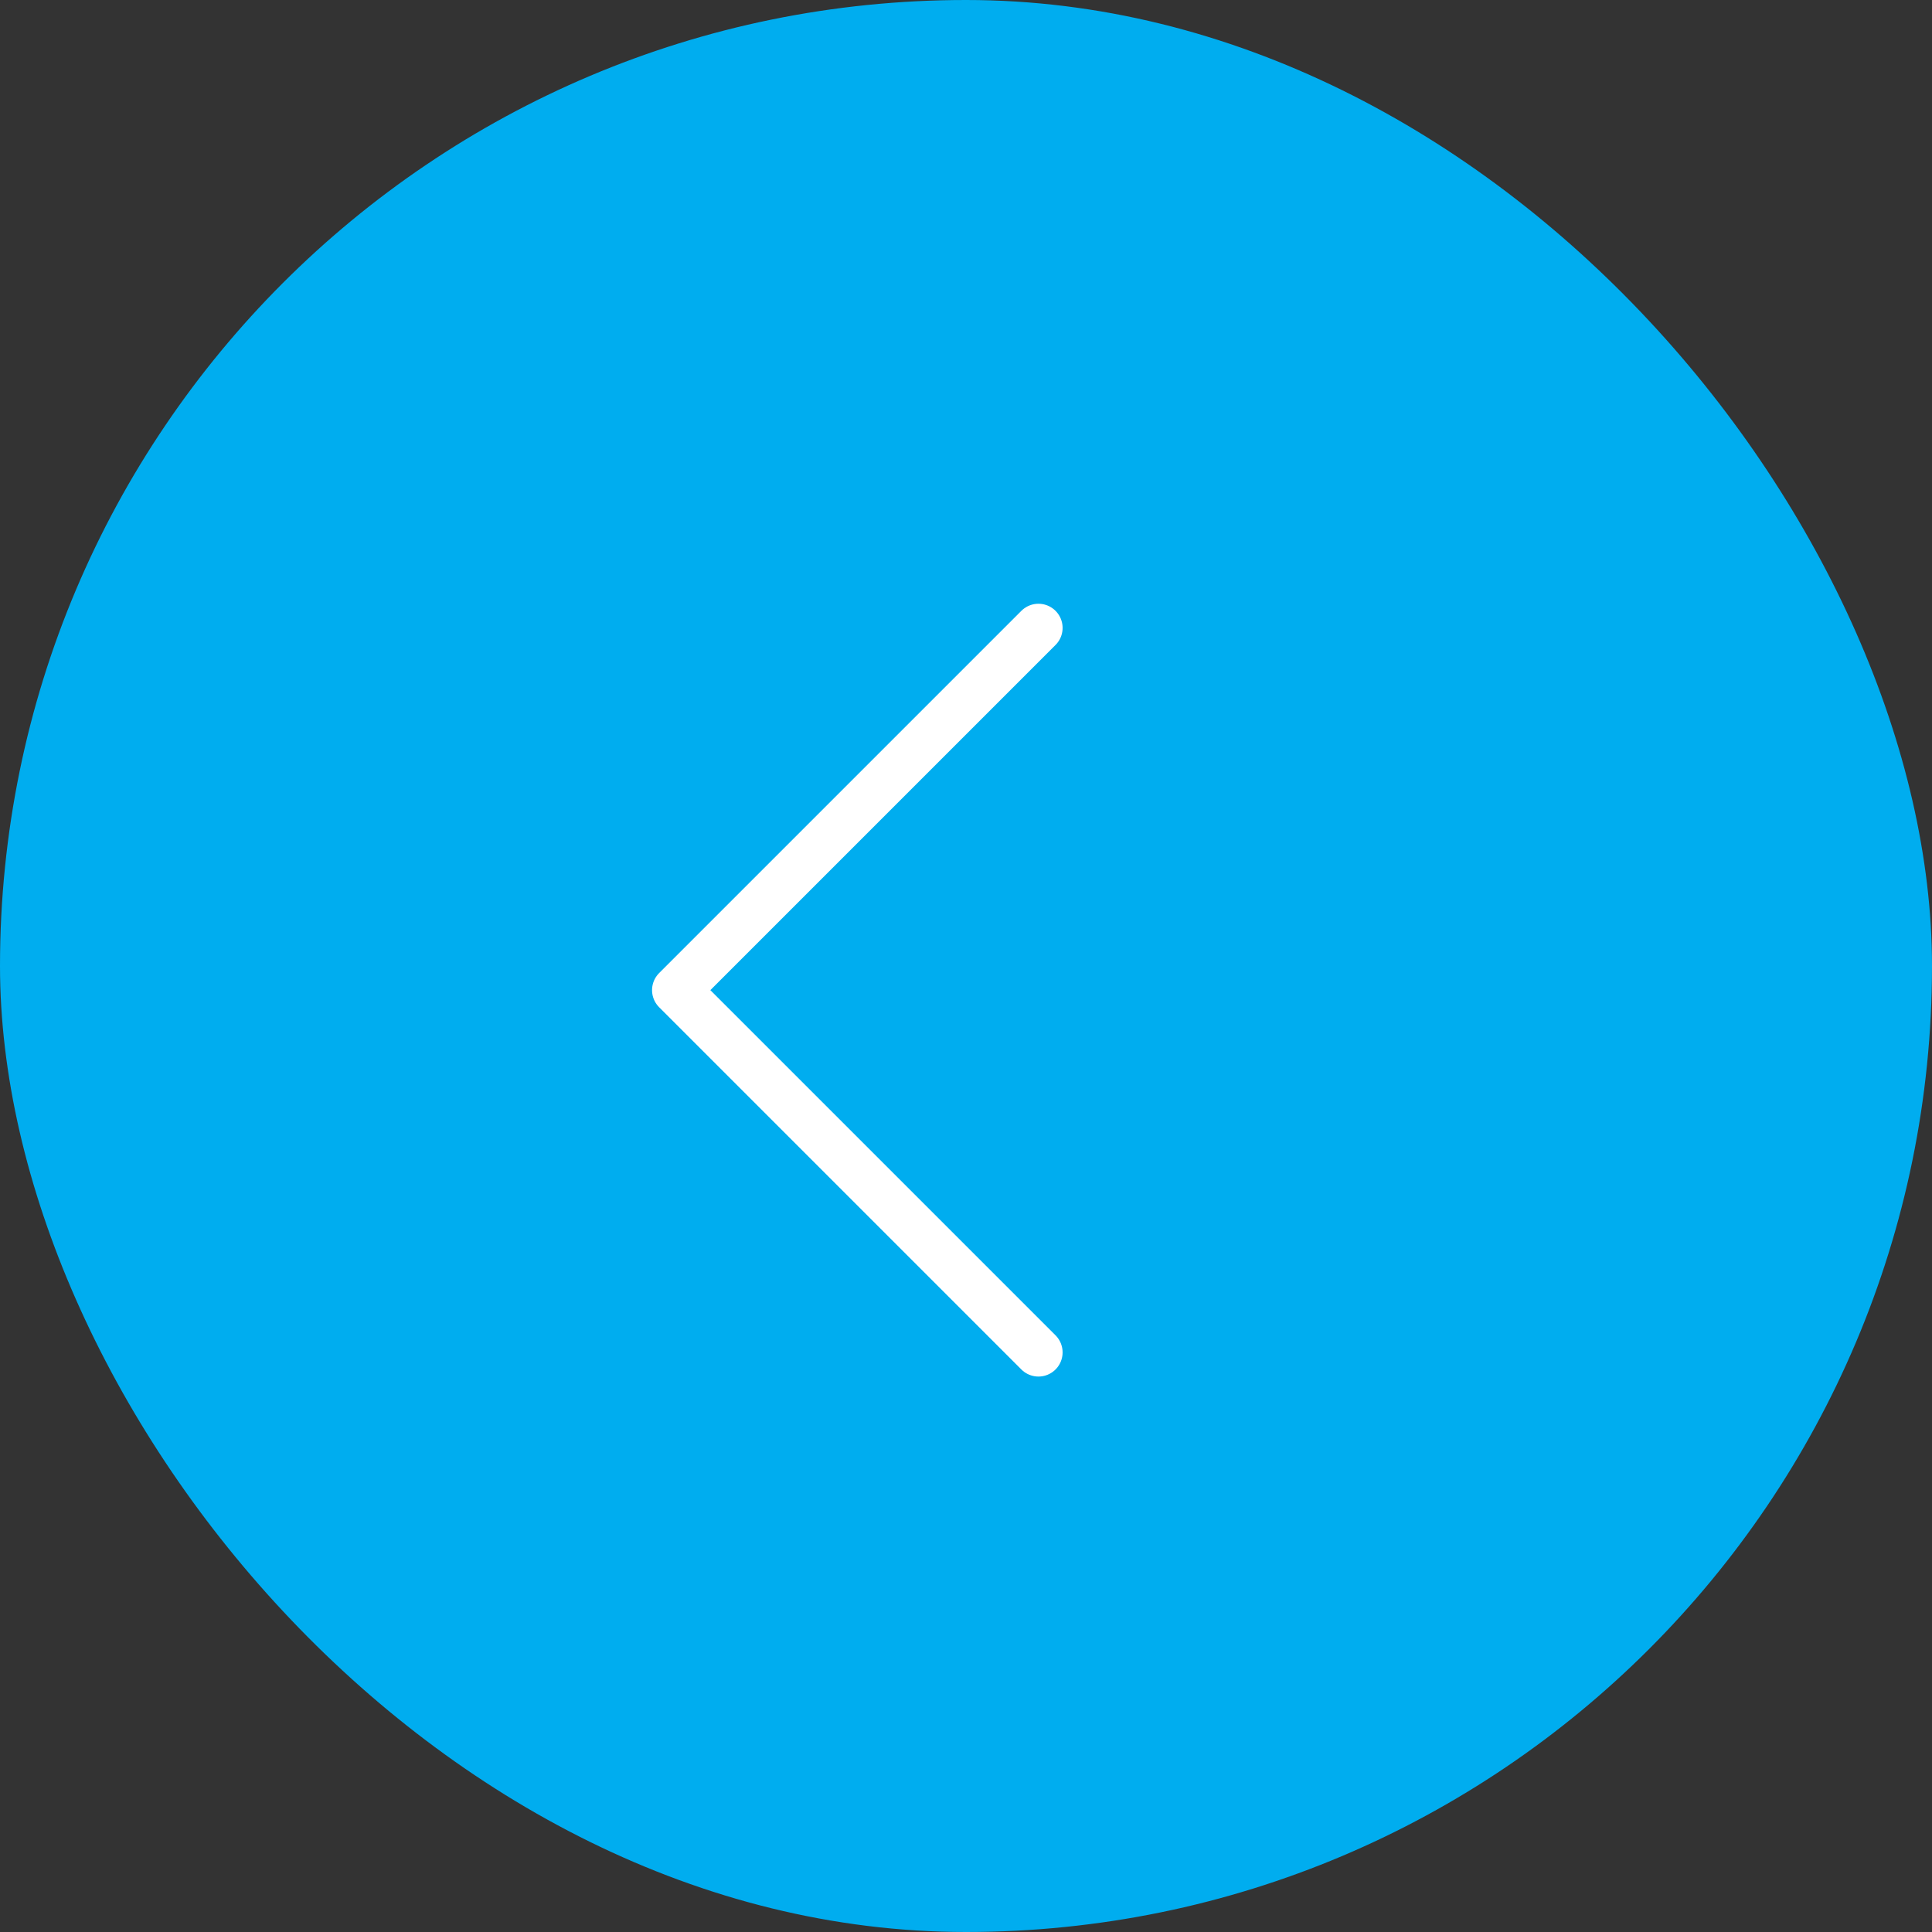 <?xml version="1.0" encoding="UTF-8"?> <svg xmlns="http://www.w3.org/2000/svg" width="40" height="40" fill="none"><rect width="100%" height="100%" fill="#333333" stroke="none"/><rect width="40" height="40" rx="20" fill="#00ADEF"></rect><path d="M21.5 13 14 20.5l7.5 7.5" stroke="#fff" stroke-linecap="round" stroke-linejoin="round"></path></svg> 